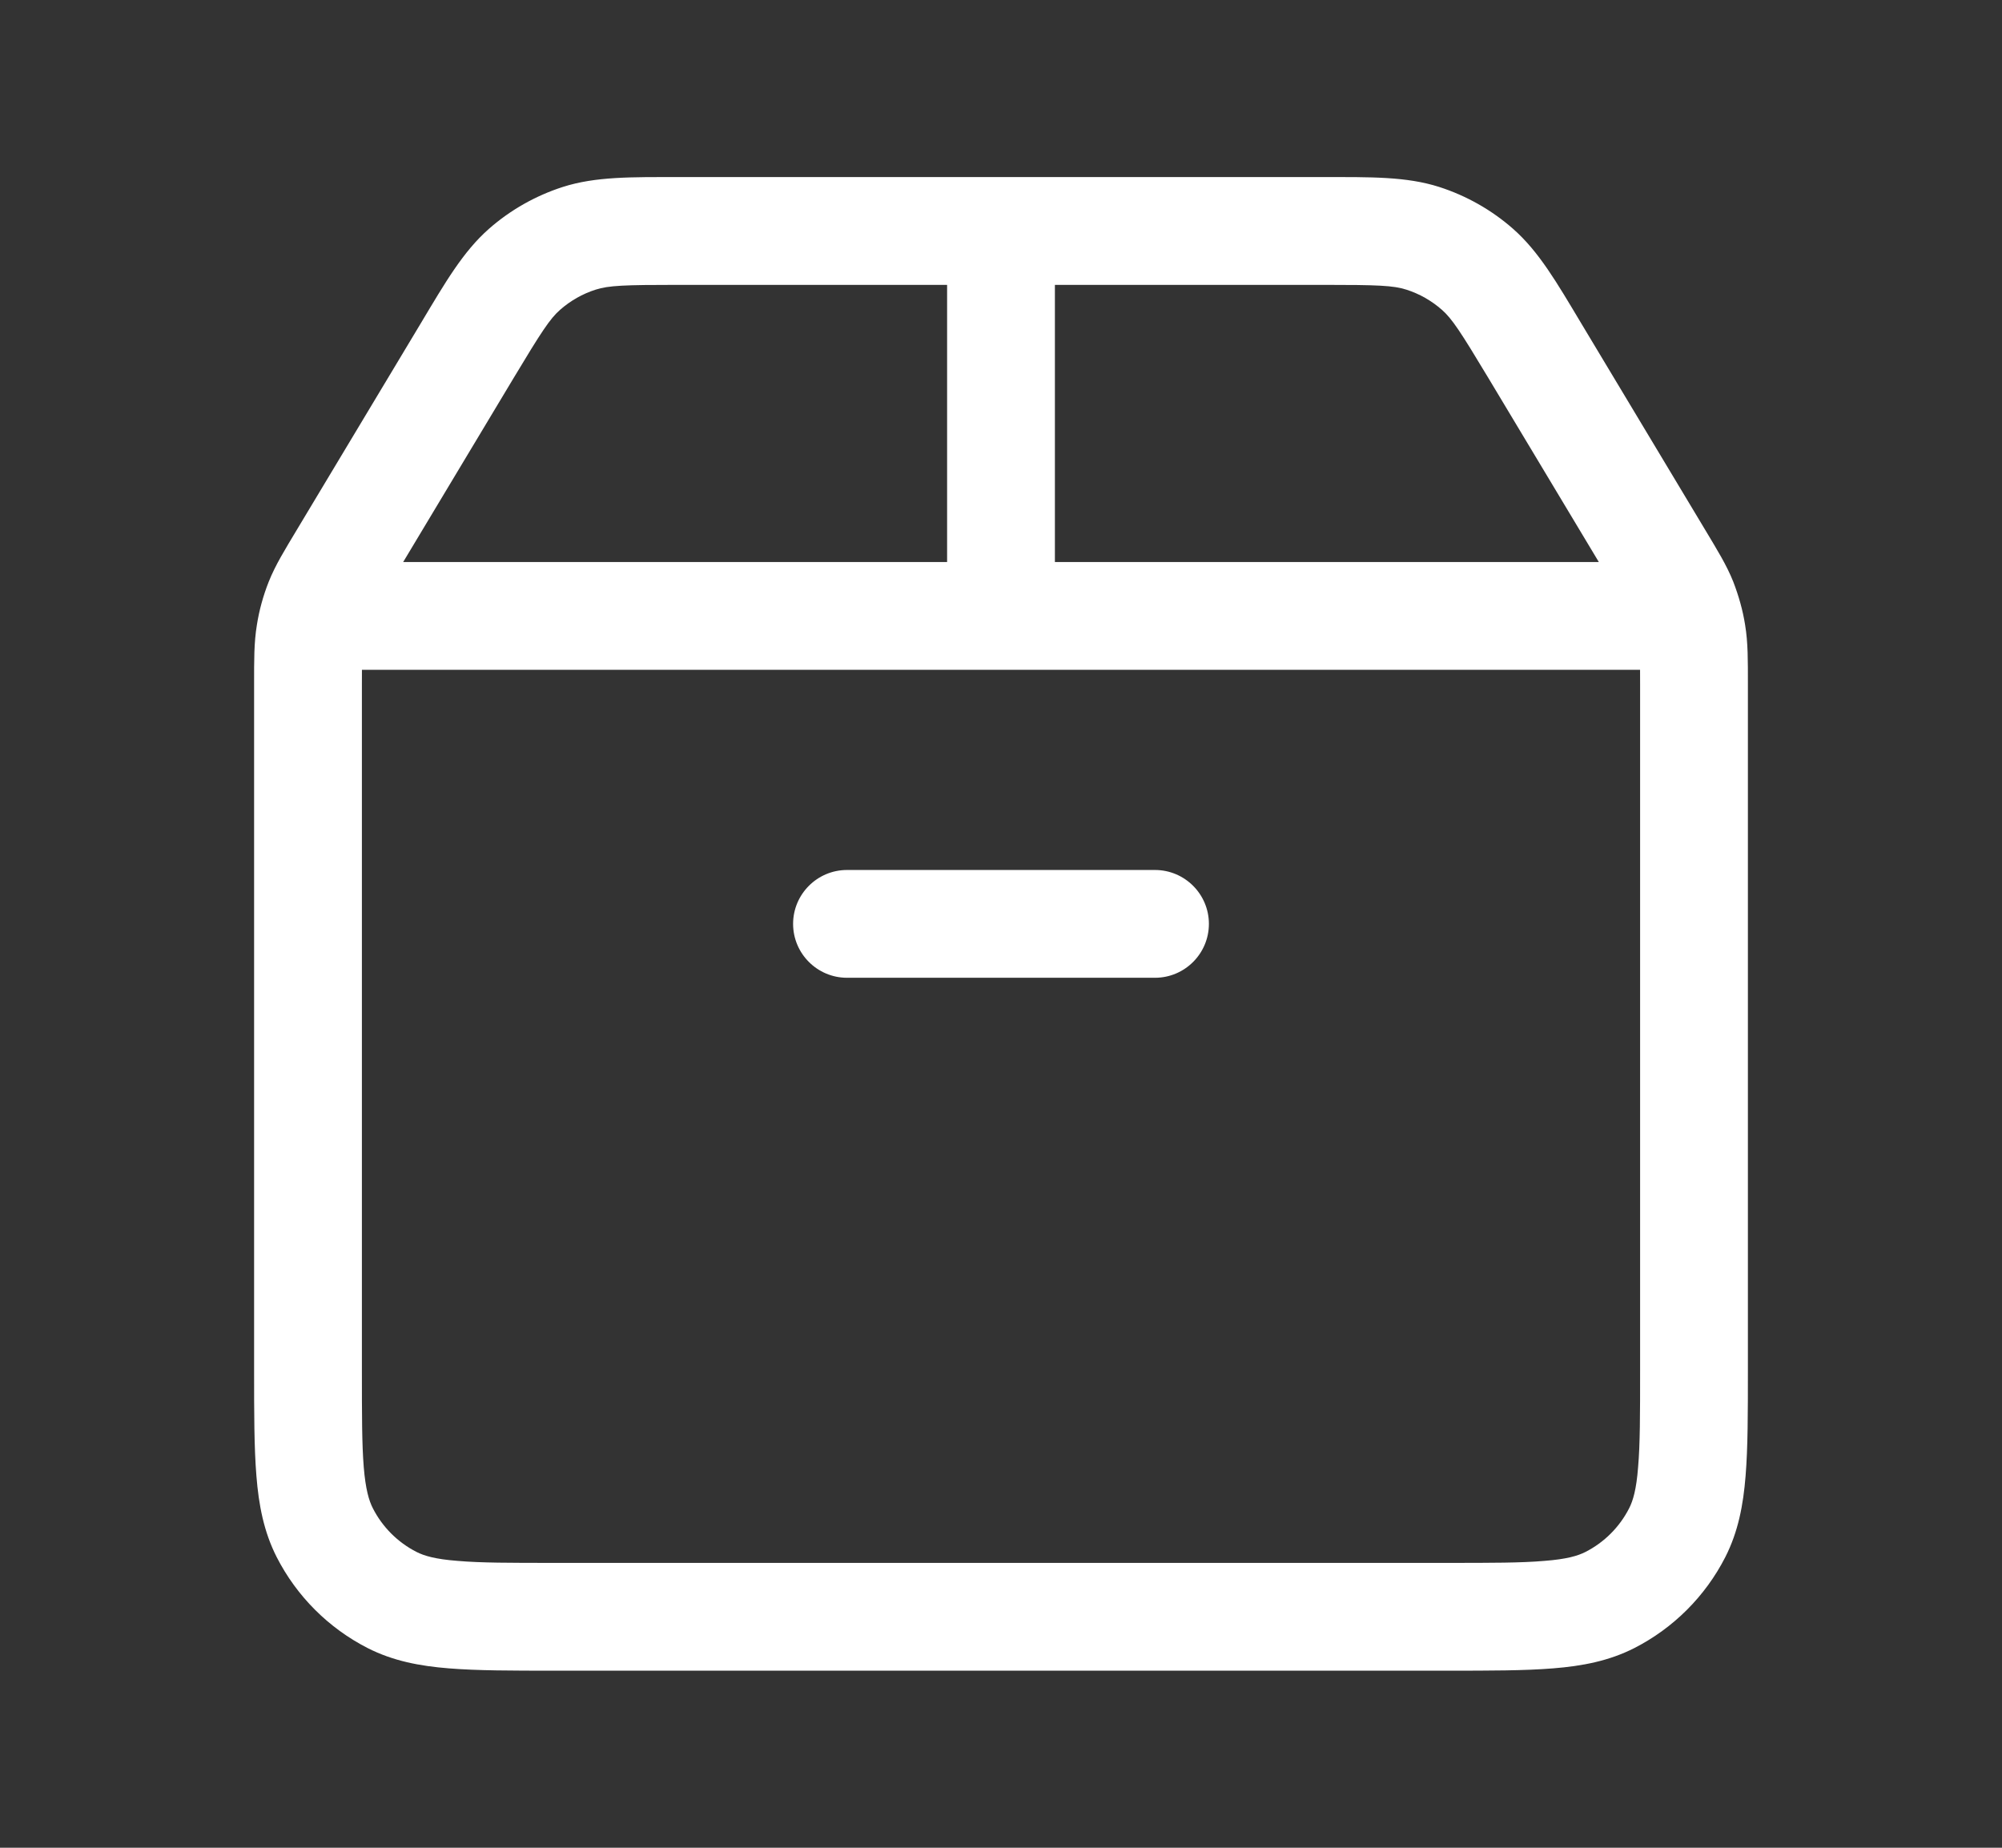 <svg width="13" height="12" viewBox="0 0 13 12" fill="none" xmlns="http://www.w3.org/2000/svg">
<rect x="0" y="0" width="13" height="12" fill="#333333" stroke="none"/>
<path d="M2.228 3.62L2.528 3.8L2.528 3.8L2.228 3.62ZM3.034 2.277L3.334 2.457L3.334 2.457L3.034 2.277ZM9.966 2.277L9.666 2.457L9.666 2.457L9.966 2.277ZM10.772 3.62L10.472 3.8L10.472 3.8L10.772 3.62ZM9.238 1.547L9.132 1.881L9.132 1.881L9.238 1.547ZM9.594 1.749L9.825 1.486L9.825 1.486L9.594 1.749ZM3.406 1.749L3.637 2.012L3.637 2.012L3.406 1.749ZM3.762 1.547L3.655 1.214L3.655 1.214L3.762 1.547ZM10.987 4.116L10.642 4.172L10.642 4.172L10.987 4.116ZM10.929 3.908L11.255 3.778L11.255 3.778L10.929 3.908ZM10.454 10.391L10.295 10.079L10.295 10.079L10.454 10.391ZM10.891 9.954L10.579 9.795L10.579 9.795L10.891 9.954ZM2.109 9.954L1.797 10.113L1.797 10.113L2.109 9.954ZM2.546 10.391L2.705 10.079L2.705 10.079L2.546 10.391ZM2.013 4.116L1.668 4.059L1.668 4.059L2.013 4.116ZM2.071 3.908L1.745 3.778L1.745 3.778L2.071 3.908ZM2.3 3.65C2.107 3.65 1.95 3.807 1.95 4C1.95 4.193 2.107 4.35 2.3 4.35V3.65ZM10.772 4.35C10.965 4.35 11.122 4.193 11.122 4C11.122 3.807 10.965 3.65 10.772 3.65V4.35ZM5.5 5.65C5.307 5.65 5.15 5.807 5.15 6C5.15 6.193 5.307 6.35 5.5 6.35V5.65ZM7.5 6.35C7.693 6.35 7.85 6.193 7.85 6C7.85 5.807 7.693 5.65 7.5 5.65V6.35ZM6.15 4C6.15 4.193 6.307 4.35 6.5 4.35C6.693 4.35 6.85 4.193 6.85 4H6.15ZM6.85 1.5C6.85 1.307 6.693 1.15 6.5 1.15C6.307 1.15 6.15 1.307 6.15 1.5H6.85ZM2 4.443H1.65V8.9H2H2.35V4.443H2ZM3.6 10.5V10.85H9.4V10.5V10.15H3.6V10.5ZM11 8.9H11.35V4.443H11H10.65V8.9H11ZM2.228 3.62L2.528 3.8L3.334 2.457L3.034 2.277L2.734 2.097L1.928 3.44L2.228 3.62ZM4.406 1.5V1.85H8.594V1.5V1.15H4.406V1.5ZM9.966 2.277L9.666 2.457L10.472 3.8L10.772 3.62L11.072 3.44L10.266 2.097L9.966 2.277ZM8.594 1.5V1.85C8.948 1.85 9.047 1.854 9.132 1.881L9.238 1.547L9.345 1.214C9.132 1.146 8.901 1.15 8.594 1.15V1.5ZM9.966 2.277L10.266 2.097C10.108 1.833 9.993 1.634 9.825 1.486L9.594 1.749L9.363 2.012C9.429 2.07 9.484 2.154 9.666 2.457L9.966 2.277ZM9.238 1.547L9.132 1.881C9.217 1.908 9.296 1.953 9.363 2.012L9.594 1.749L9.825 1.486C9.685 1.363 9.522 1.271 9.345 1.214L9.238 1.547ZM3.034 2.277L3.334 2.457C3.516 2.154 3.571 2.07 3.637 2.012L3.406 1.749L3.175 1.486C3.007 1.634 2.892 1.833 2.734 2.097L3.034 2.277ZM4.406 1.5V1.15C4.099 1.15 3.868 1.146 3.655 1.214L3.762 1.547L3.868 1.881C3.953 1.854 4.052 1.85 4.406 1.85V1.5ZM3.406 1.749L3.637 2.012C3.704 1.953 3.783 1.908 3.868 1.881L3.762 1.547L3.655 1.214C3.478 1.271 3.315 1.363 3.175 1.486L3.406 1.749ZM11 4.443H11.35C11.35 4.289 11.351 4.174 11.332 4.059L10.987 4.116L10.642 4.172C10.649 4.218 10.65 4.267 10.65 4.443H11ZM10.772 3.62L10.472 3.8C10.562 3.951 10.587 3.994 10.604 4.037L10.929 3.908L11.255 3.778C11.212 3.67 11.151 3.572 11.072 3.44L10.772 3.62ZM10.987 4.116L11.332 4.059C11.317 3.963 11.29 3.869 11.255 3.778L10.929 3.908L10.604 4.037C10.621 4.08 10.634 4.126 10.642 4.172L10.987 4.116ZM9.4 10.5V10.85C9.674 10.85 9.901 10.85 10.085 10.835C10.274 10.82 10.448 10.787 10.613 10.703L10.454 10.391L10.295 10.079C10.246 10.104 10.173 10.126 10.028 10.137C9.879 10.15 9.686 10.15 9.4 10.15V10.5ZM11 8.9H10.65C10.65 9.186 10.65 9.379 10.637 9.528C10.626 9.673 10.604 9.746 10.579 9.795L10.891 9.954L11.203 10.113C11.287 9.948 11.32 9.774 11.335 9.585C11.35 9.401 11.35 9.174 11.35 8.9H11ZM10.454 10.391L10.613 10.703C10.867 10.573 11.073 10.367 11.203 10.113L10.891 9.954L10.579 9.795C10.517 9.917 10.417 10.017 10.295 10.079L10.454 10.391ZM2 8.9H1.65C1.65 9.174 1.65 9.401 1.665 9.585C1.68 9.774 1.713 9.948 1.797 10.113L2.109 9.954L2.421 9.795C2.396 9.746 2.374 9.673 2.362 9.528C2.35 9.379 2.35 9.186 2.35 8.9H2ZM3.6 10.5V10.15C3.314 10.15 3.121 10.15 2.972 10.137C2.827 10.126 2.754 10.104 2.705 10.079L2.546 10.391L2.387 10.703C2.552 10.787 2.726 10.82 2.915 10.835C3.099 10.85 3.326 10.85 3.6 10.85V10.5ZM2.109 9.954L1.797 10.113C1.927 10.367 2.133 10.573 2.387 10.703L2.546 10.391L2.705 10.079C2.583 10.017 2.483 9.917 2.421 9.795L2.109 9.954ZM2 4.443H2.35C2.35 4.267 2.351 4.218 2.359 4.172L2.013 4.116L1.668 4.059C1.649 4.174 1.65 4.289 1.65 4.443H2ZM2.228 3.62L1.928 3.44C1.849 3.572 1.788 3.67 1.745 3.778L2.071 3.908L2.396 4.037C2.413 3.994 2.438 3.951 2.528 3.8L2.228 3.62ZM2.013 4.116L2.359 4.172C2.366 4.126 2.379 4.08 2.396 4.037L2.071 3.908L1.745 3.778C1.709 3.869 1.683 3.963 1.668 4.059L2.013 4.116ZM2.3 4V4.35H10.772V4V3.65H2.3V4ZM5.5 6V6.35H7.5V6V5.65H5.5V6ZM6.5 4H6.85V1.5H6.5H6.15V4H6.5Z" fill="white"/>
</svg>
